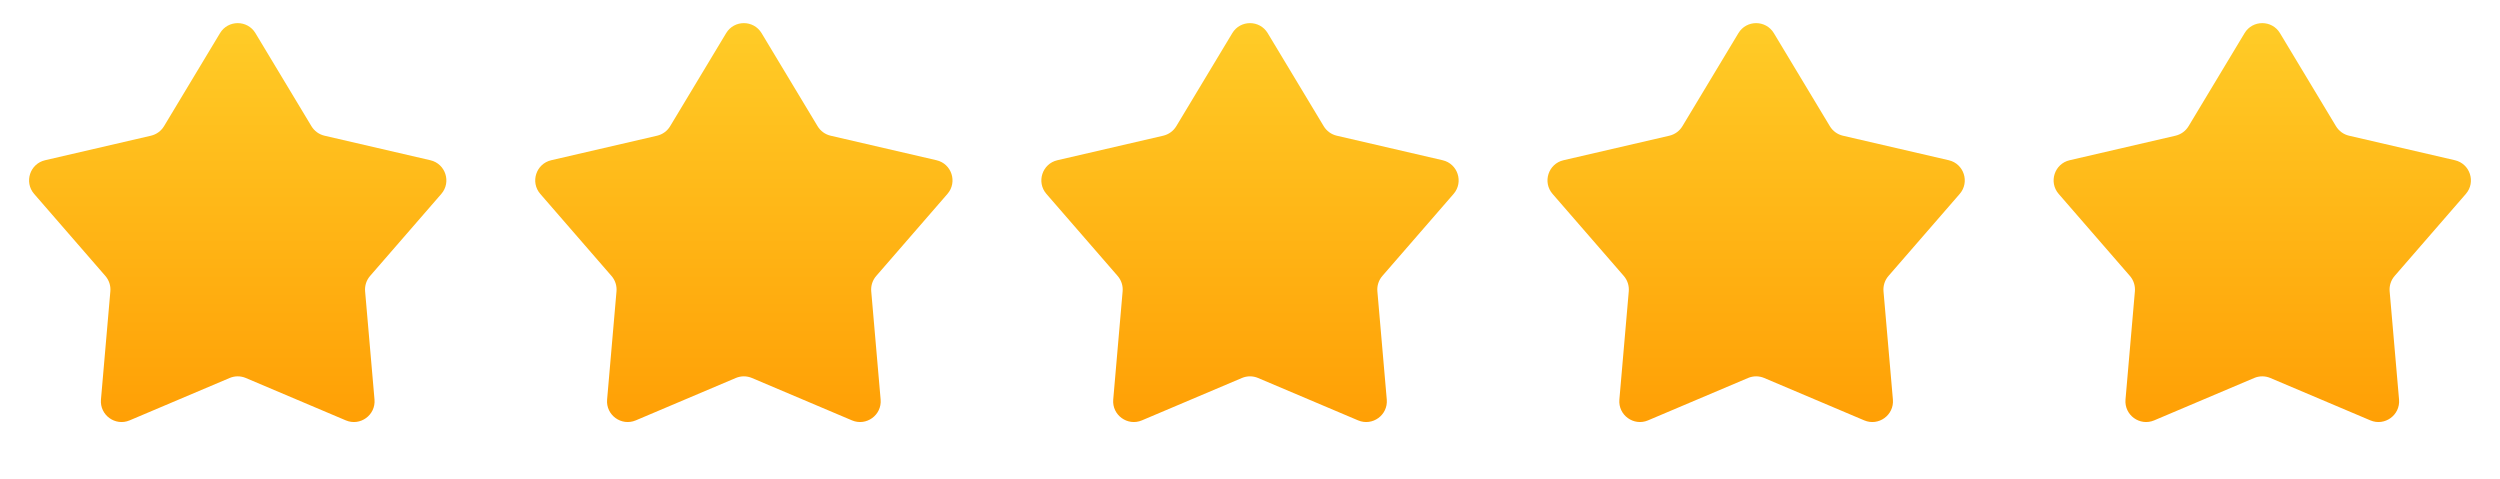 <svg width="120" height="23" viewBox="0 0 120 23" fill="none" xmlns="http://www.w3.org/2000/svg">
<path d="M10.561 1.591C10.947 0.95 11.876 0.95 12.261 1.591L14.95 6.059C15.089 6.289 15.315 6.453 15.577 6.514L20.657 7.691C21.386 7.86 21.673 8.743 21.183 9.308L17.764 13.246C17.588 13.449 17.502 13.715 17.525 13.982L17.976 19.178C18.04 19.923 17.289 20.469 16.6 20.178L11.798 18.143C11.551 18.038 11.271 18.038 11.024 18.143L6.222 20.178C5.533 20.469 4.782 19.923 4.846 19.178L5.297 13.982C5.321 13.715 5.234 13.449 5.058 13.246L1.639 9.308C1.149 8.743 1.436 7.86 2.165 7.691L7.245 6.514C7.507 6.453 7.733 6.289 7.872 6.059L10.561 1.591Z" fill="url(#paint0_linear_3241_7567)"/>
<path d="M34.855 1.591C35.241 0.95 36.17 0.95 36.556 1.591L39.245 6.059C39.383 6.289 39.609 6.453 39.871 6.514L44.952 7.691C45.68 7.86 45.968 8.743 45.477 9.308L42.059 13.246C41.882 13.449 41.796 13.715 41.819 13.982L42.27 19.178C42.335 19.923 41.583 20.469 40.895 20.178L36.093 18.143C35.845 18.038 35.566 18.038 35.319 18.143L30.517 20.178C29.828 20.469 29.076 19.923 29.141 19.178L29.592 13.982C29.615 13.715 29.529 13.449 29.352 13.246L25.934 9.308C25.444 8.743 25.731 7.86 26.459 7.691L31.54 6.514C31.802 6.453 32.028 6.289 32.166 6.059L34.855 1.591Z" fill="url(#paint1_linear_3241_7567)"/>
<path d="M59.15 1.591C59.535 0.95 60.465 0.95 60.85 1.591L63.539 6.059C63.678 6.289 63.904 6.453 64.166 6.514L69.246 7.691C69.975 7.86 70.262 8.743 69.772 9.308L66.353 13.246C66.177 13.449 66.091 13.715 66.114 13.982L66.565 19.178C66.629 19.923 65.878 20.469 65.189 20.178L60.387 18.143C60.14 18.038 59.86 18.038 59.613 18.143L54.811 20.178C54.122 20.469 53.371 19.923 53.435 19.178L53.886 13.982C53.91 13.715 53.823 13.449 53.647 13.246L50.228 9.308C49.738 8.743 50.025 7.86 50.754 7.691L55.834 6.514C56.096 6.453 56.322 6.289 56.461 6.059L59.15 1.591Z" fill="url(#paint2_linear_3241_7567)"/>
<path d="M83.444 1.591C83.83 0.95 84.759 0.95 85.145 1.591L87.834 6.059C87.972 6.289 88.198 6.453 88.46 6.514L93.541 7.691C94.269 7.86 94.556 8.743 94.066 9.308L90.647 13.246C90.471 13.449 90.385 13.715 90.408 13.982L90.859 19.178C90.924 19.923 90.172 20.469 89.484 20.178L84.681 18.143C84.434 18.038 84.155 18.038 83.907 18.143L79.105 20.178C78.417 20.469 77.665 19.923 77.73 19.178L78.181 13.982C78.204 13.715 78.118 13.449 77.942 13.246L74.523 9.308C74.032 8.743 74.32 7.86 75.048 7.691L80.129 6.514C80.391 6.453 80.617 6.289 80.755 6.059L83.444 1.591Z" fill="url(#paint3_linear_3241_7567)"/>
<path d="M107.739 1.591C108.124 0.95 109.053 0.95 109.439 1.591L112.128 6.059C112.267 6.289 112.493 6.453 112.755 6.514L117.835 7.691C118.564 7.86 118.851 8.743 118.361 9.308L114.942 13.246C114.766 13.449 114.68 13.715 114.703 13.982L115.154 19.178C115.218 19.923 114.467 20.469 113.778 20.178L108.976 18.143C108.729 18.038 108.449 18.038 108.202 18.143L103.4 20.178C102.711 20.469 101.96 19.923 102.024 19.178L102.475 13.982C102.498 13.715 102.412 13.449 102.236 13.246L98.817 9.308C98.327 8.743 98.614 7.86 99.343 7.691L104.423 6.514C104.685 6.453 104.911 6.289 105.05 6.059L107.739 1.591Z" fill="url(#paint4_linear_3241_7567)"/>
<defs>
<linearGradient id="paint0_linear_3241_7567" x1="11.411" y1="0.178" x2="11.411" y2="23" gradientUnits="userSpaceOnUse">
<stop stop-color="#FFCE29"/>
<stop offset="1" stop-color="#FF9900"/>
</linearGradient>
<linearGradient id="paint1_linear_3241_7567" x1="35.706" y1="0.178" x2="35.706" y2="23" gradientUnits="userSpaceOnUse">
<stop stop-color="#FFCE29"/>
<stop offset="1" stop-color="#FF9900"/>
</linearGradient>
<linearGradient id="paint2_linear_3241_7567" x1="60" y1="0.178" x2="60" y2="23" gradientUnits="userSpaceOnUse">
<stop stop-color="#FFCE29"/>
<stop offset="1" stop-color="#FF9900"/>
</linearGradient>
<linearGradient id="paint3_linear_3241_7567" x1="84.294" y1="0.178" x2="84.294" y2="23" gradientUnits="userSpaceOnUse">
<stop stop-color="#FFCE29"/>
<stop offset="1" stop-color="#FF9900"/>
</linearGradient>
<linearGradient id="paint4_linear_3241_7567" x1="108.589" y1="0.178" x2="108.589" y2="23" gradientUnits="userSpaceOnUse">
<stop stop-color="#FFCE29"/>
<stop offset="1" stop-color="#FF9900"/>
</linearGradient>
</defs>
</svg>
